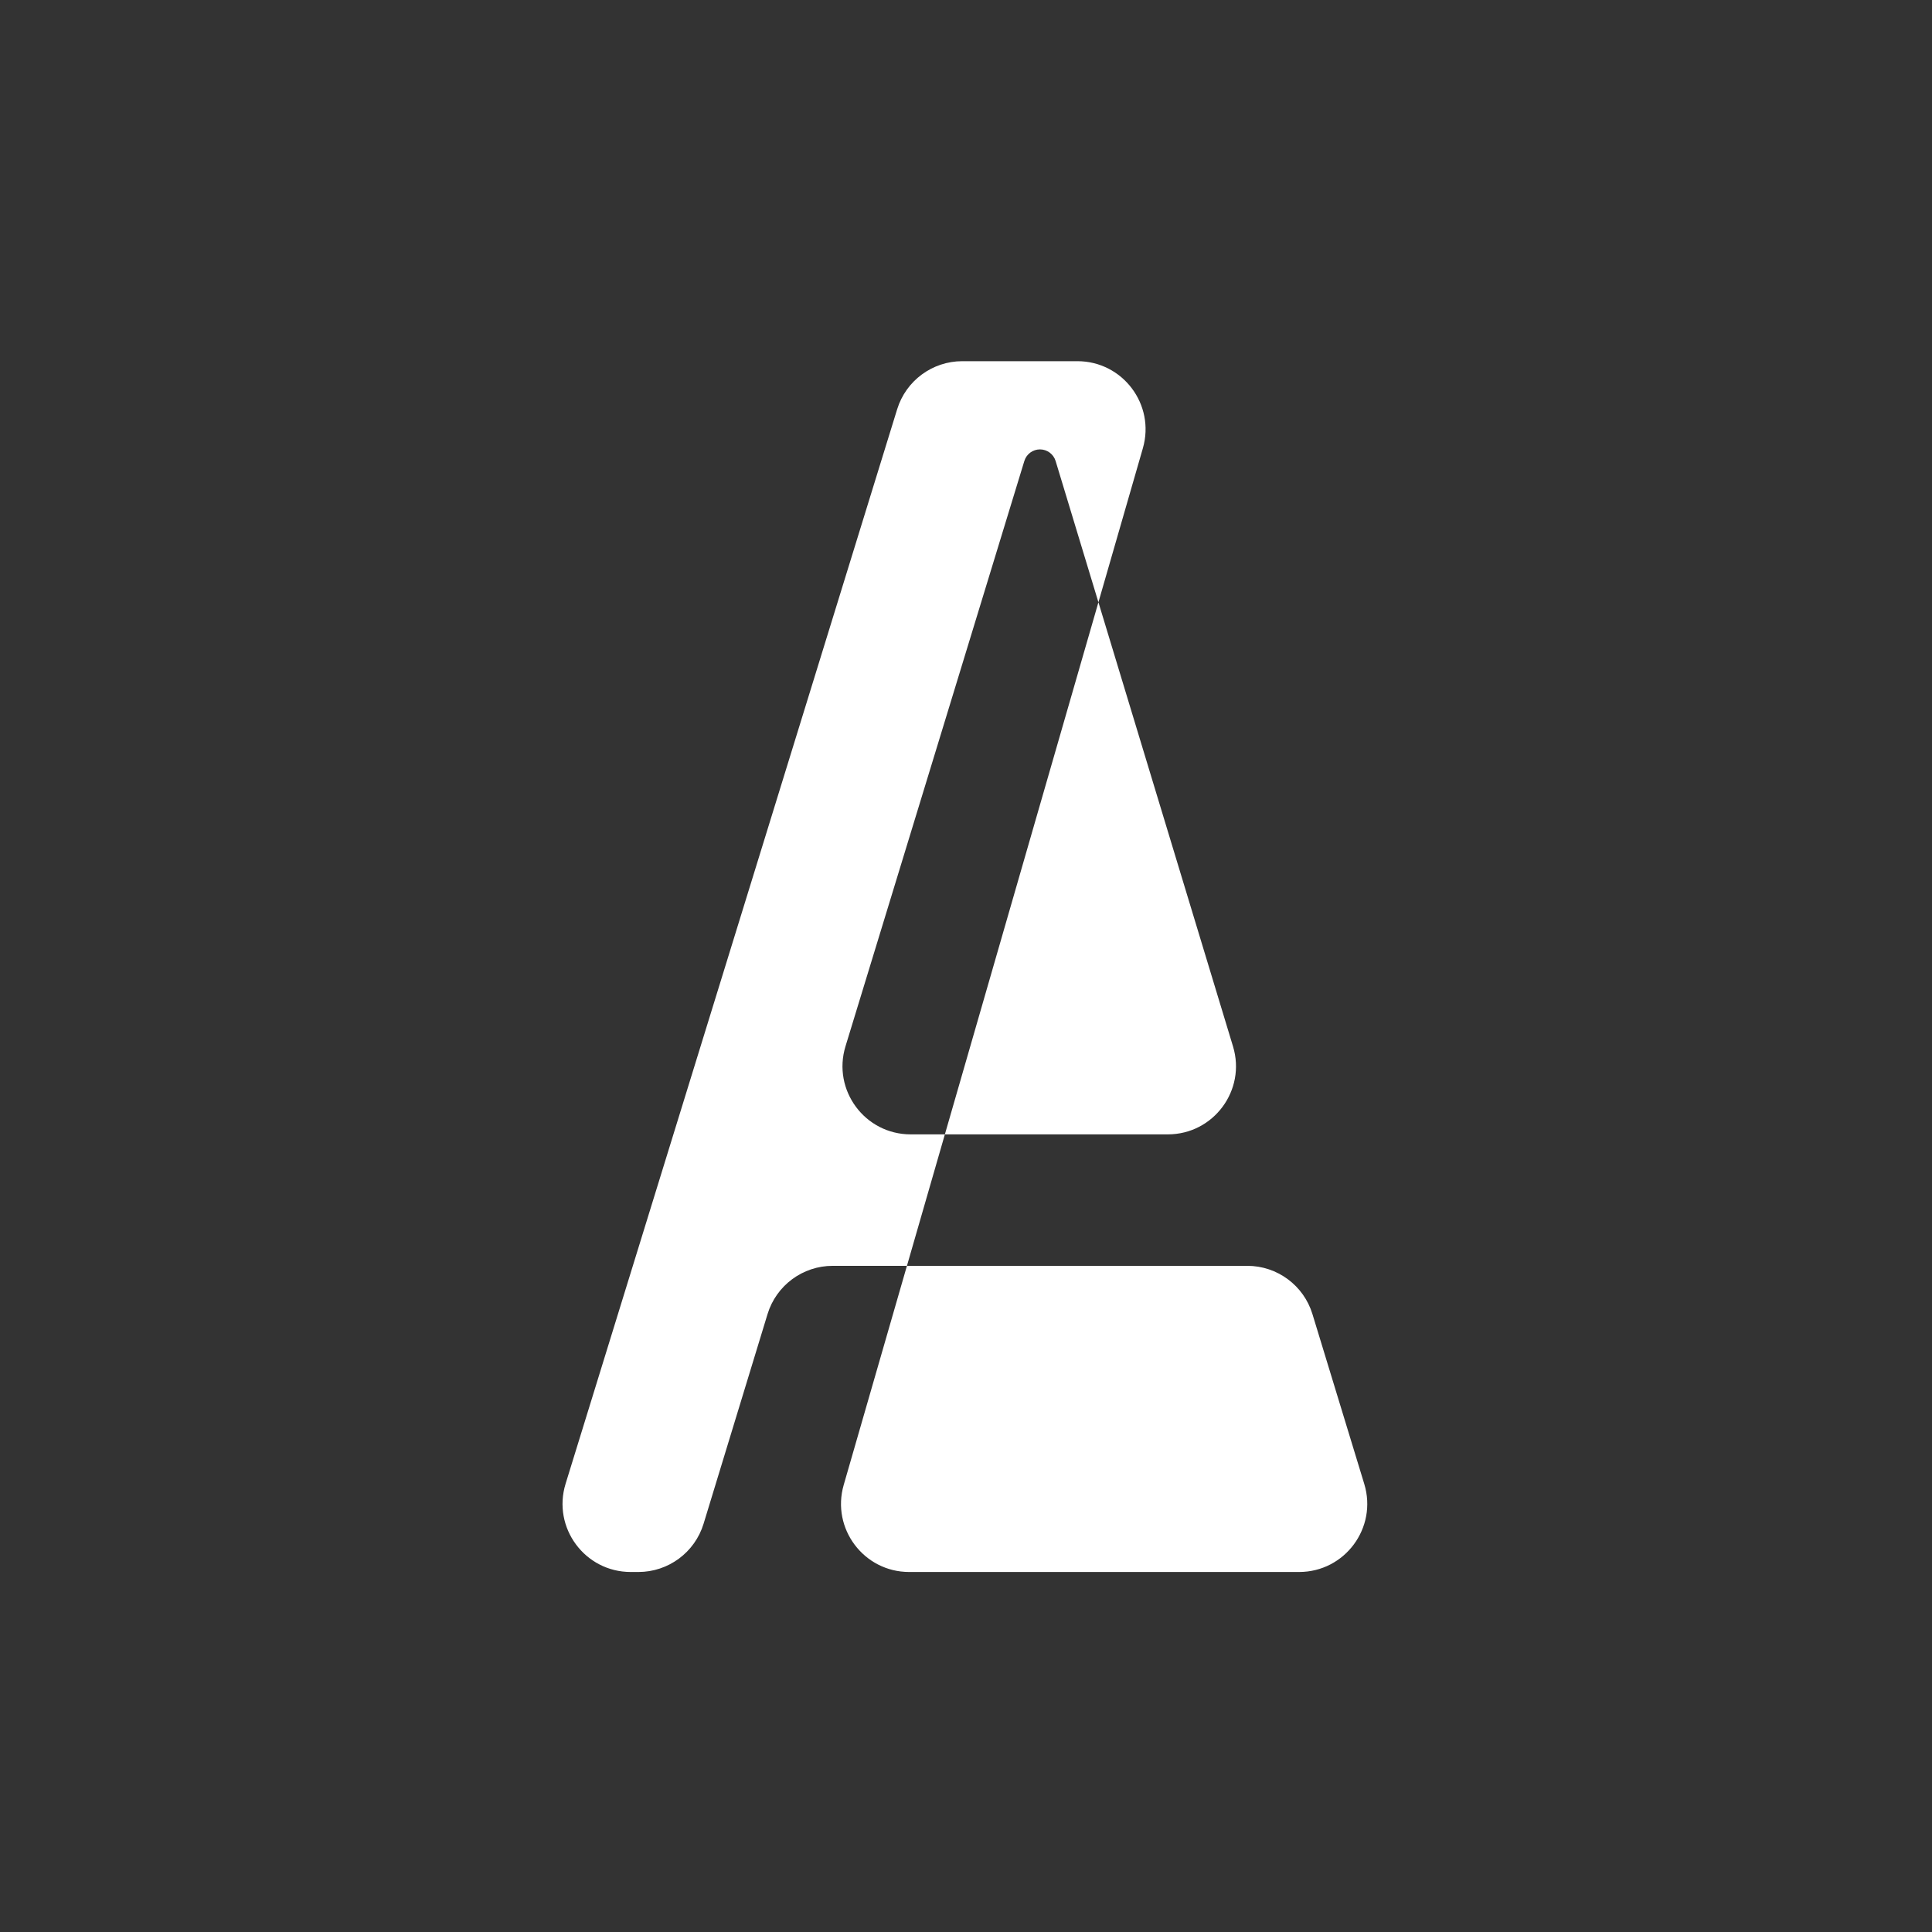 <svg width="567" height="567" viewBox="0 0 567 567" fill="none" xmlns="http://www.w3.org/2000/svg">
<rect x="0" y="0" width="567" height="567" fill="#333333" stroke="none"/>
<path d="M185.102 461.345C171.639 461.345 162.022 448.313 165.991 435.448L263.298 120.103C265.885 111.719 273.634 106 282.409 106H316.192C329.502 106 339.098 118.757 335.408 131.545L247.609 435.8C243.919 448.588 253.515 461.345 266.825 461.345H381.253C394.689 461.345 404.303 448.361 400.383 435.509L385.174 385.658C382.606 377.243 374.842 371.494 366.044 371.494H244.385C235.587 371.494 227.823 377.243 225.256 385.658L206.486 447.182C203.918 455.596 196.154 461.345 187.356 461.345H185.102ZM248.134 307.069C244.207 319.922 253.821 332.913 267.261 332.913H342.726C356.146 332.913 365.758 319.957 361.866 307.113L309.8 135.294C309.187 133.272 307.323 131.889 305.21 131.889C303.102 131.889 301.24 133.267 300.624 135.284L248.134 307.069Z" fill="white"/>
</svg>
